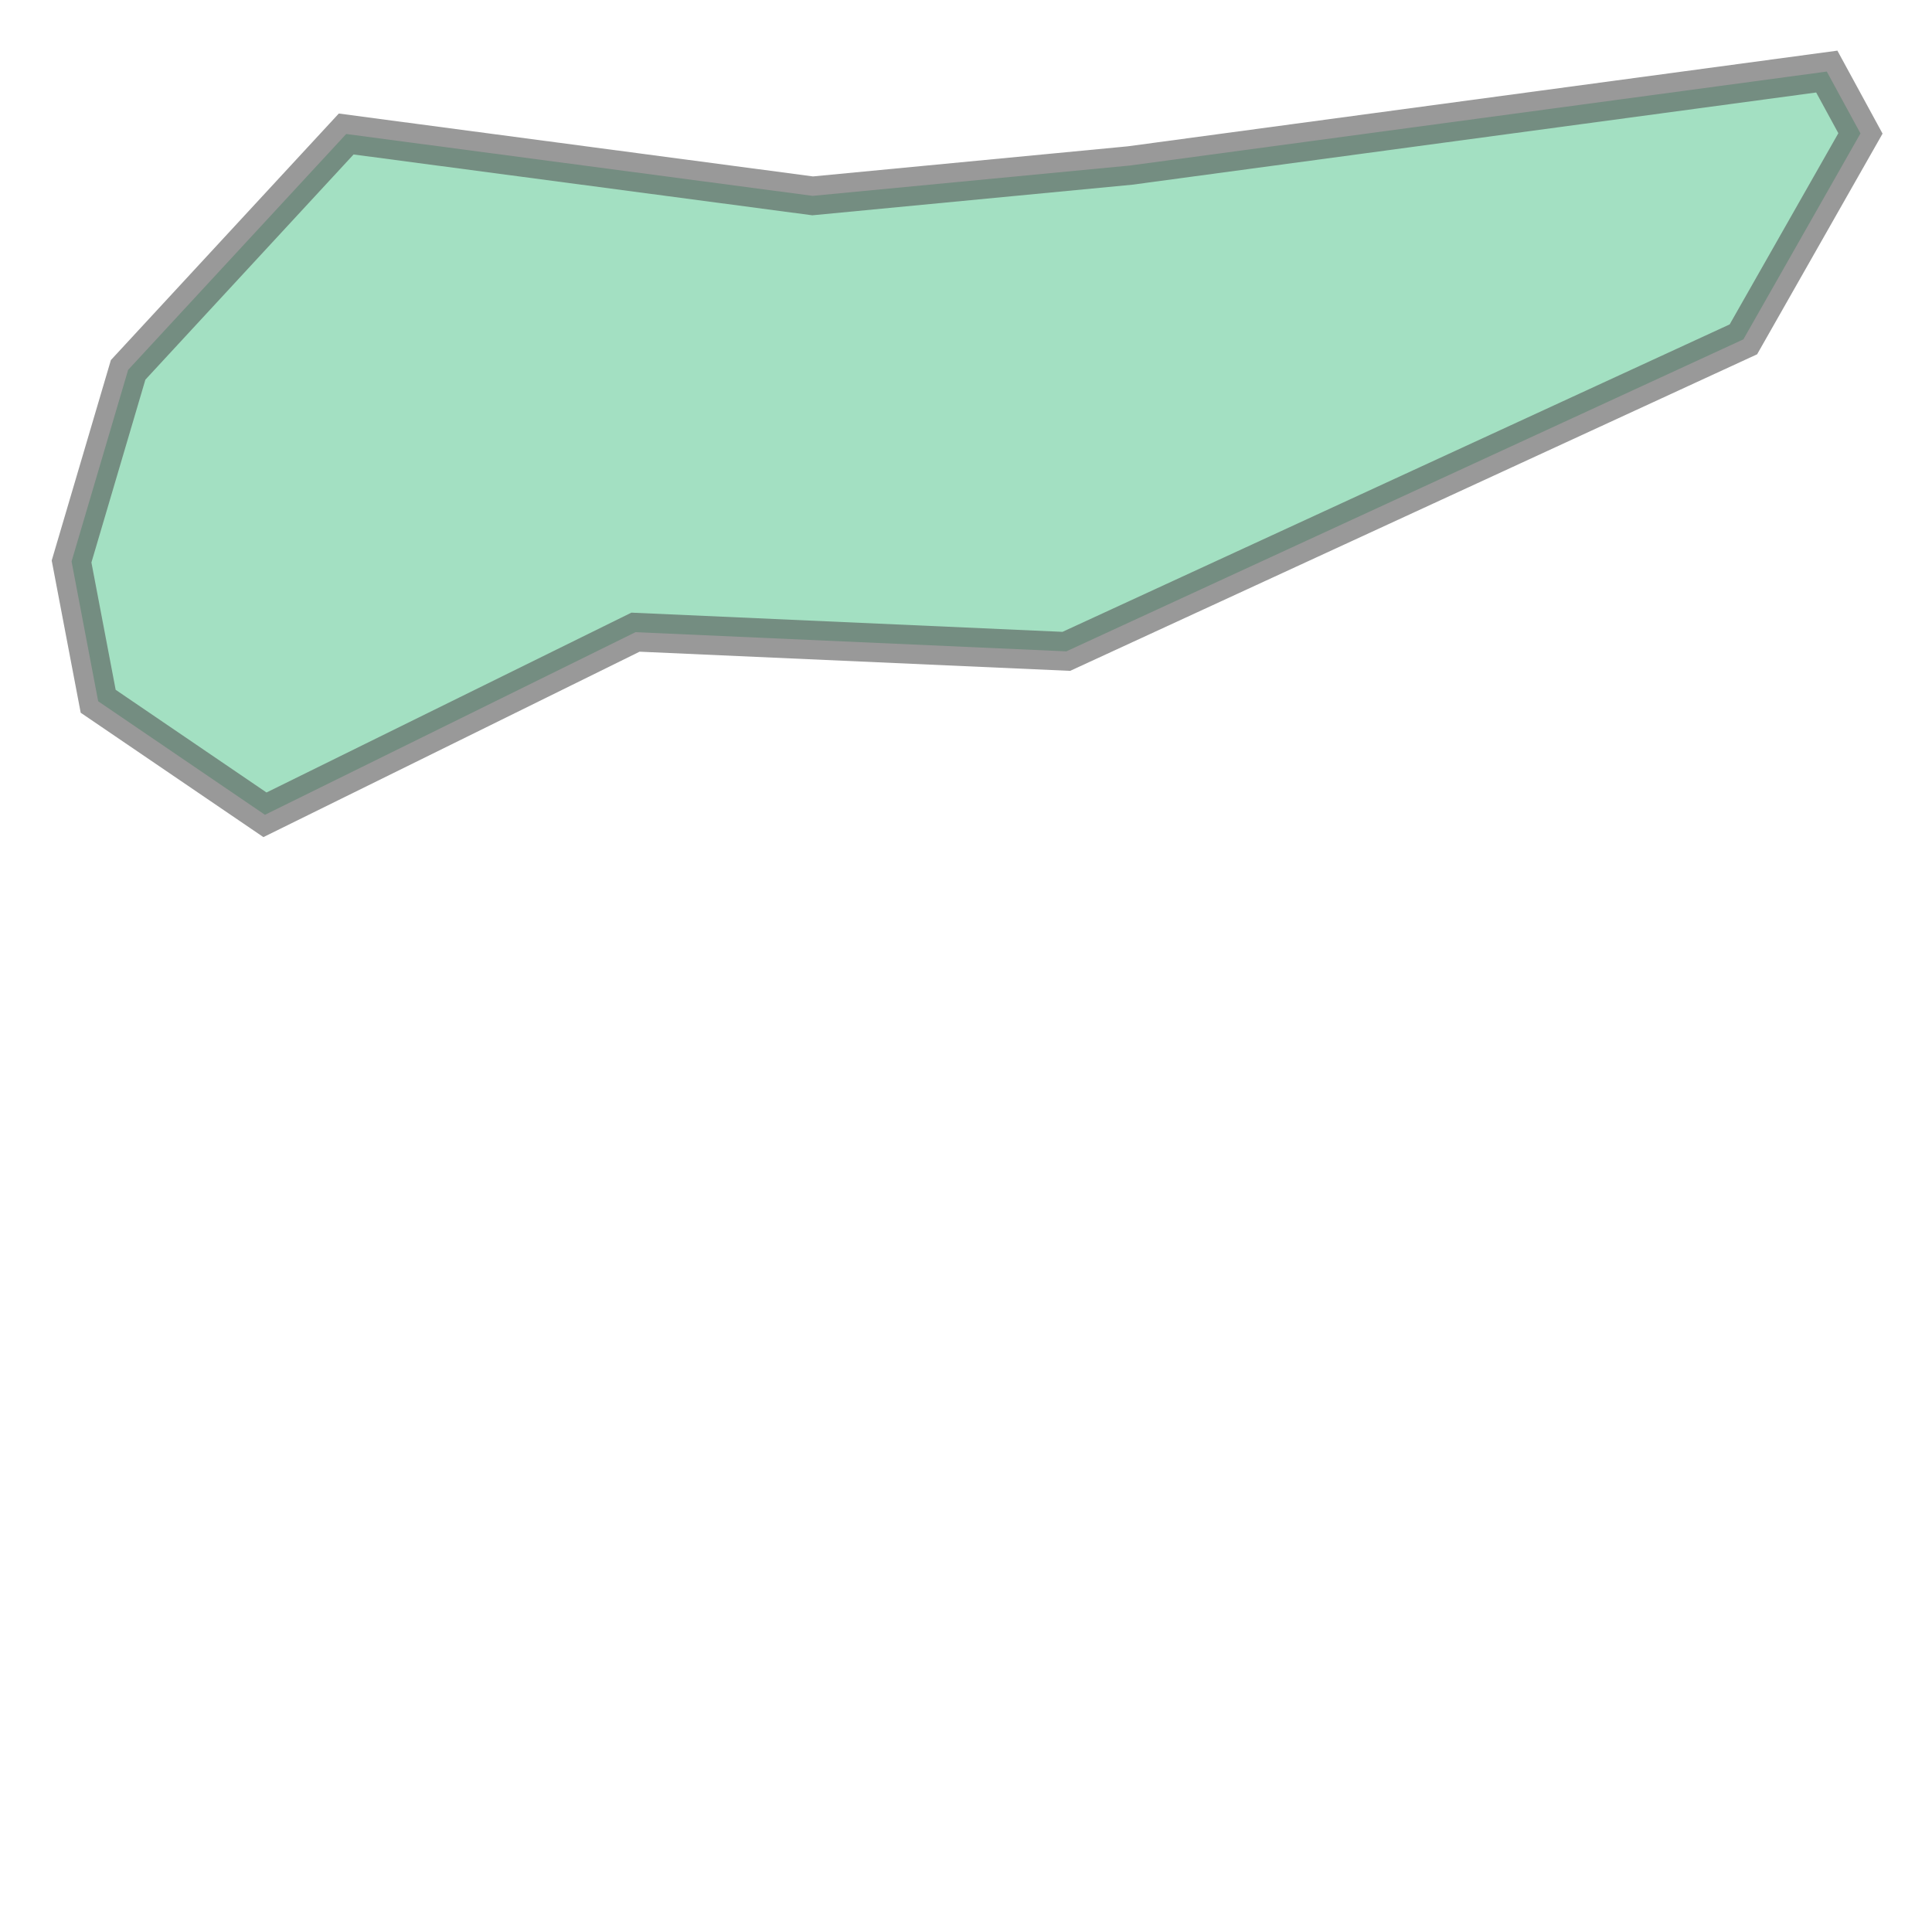 <svg xmlns="http://www.w3.org/2000/svg" xmlns:xlink="http://www.w3.org/1999/xlink" width="100.0" height="100.0" viewBox="265696.854 6614956.184 98.701 45.281" preserveAspectRatio="xMinYMin meet"><g transform="matrix(1,0,0,-1,0,13229957.65)"><path fill-rule="evenodd" fill="#66cc99" stroke="#555555" stroke-width="1.974" opacity="0.6" d="M 265791.9,6614994.65 L 265790.18,6614997.81 L 265754.58,6614993.01 L 265738.37,6614991.46 L 265714.54,6614994.62 L 265703.4,6614982.57 L 265700.51,6614972.78 L 265701.87,6614965.64 L 265710.39,6614959.84 L 265729.32,6614969.17 L 265751.33,6614968.19 L 265785.92,6614984.13 L 265791.9,6614994.65 z" /></g></svg>